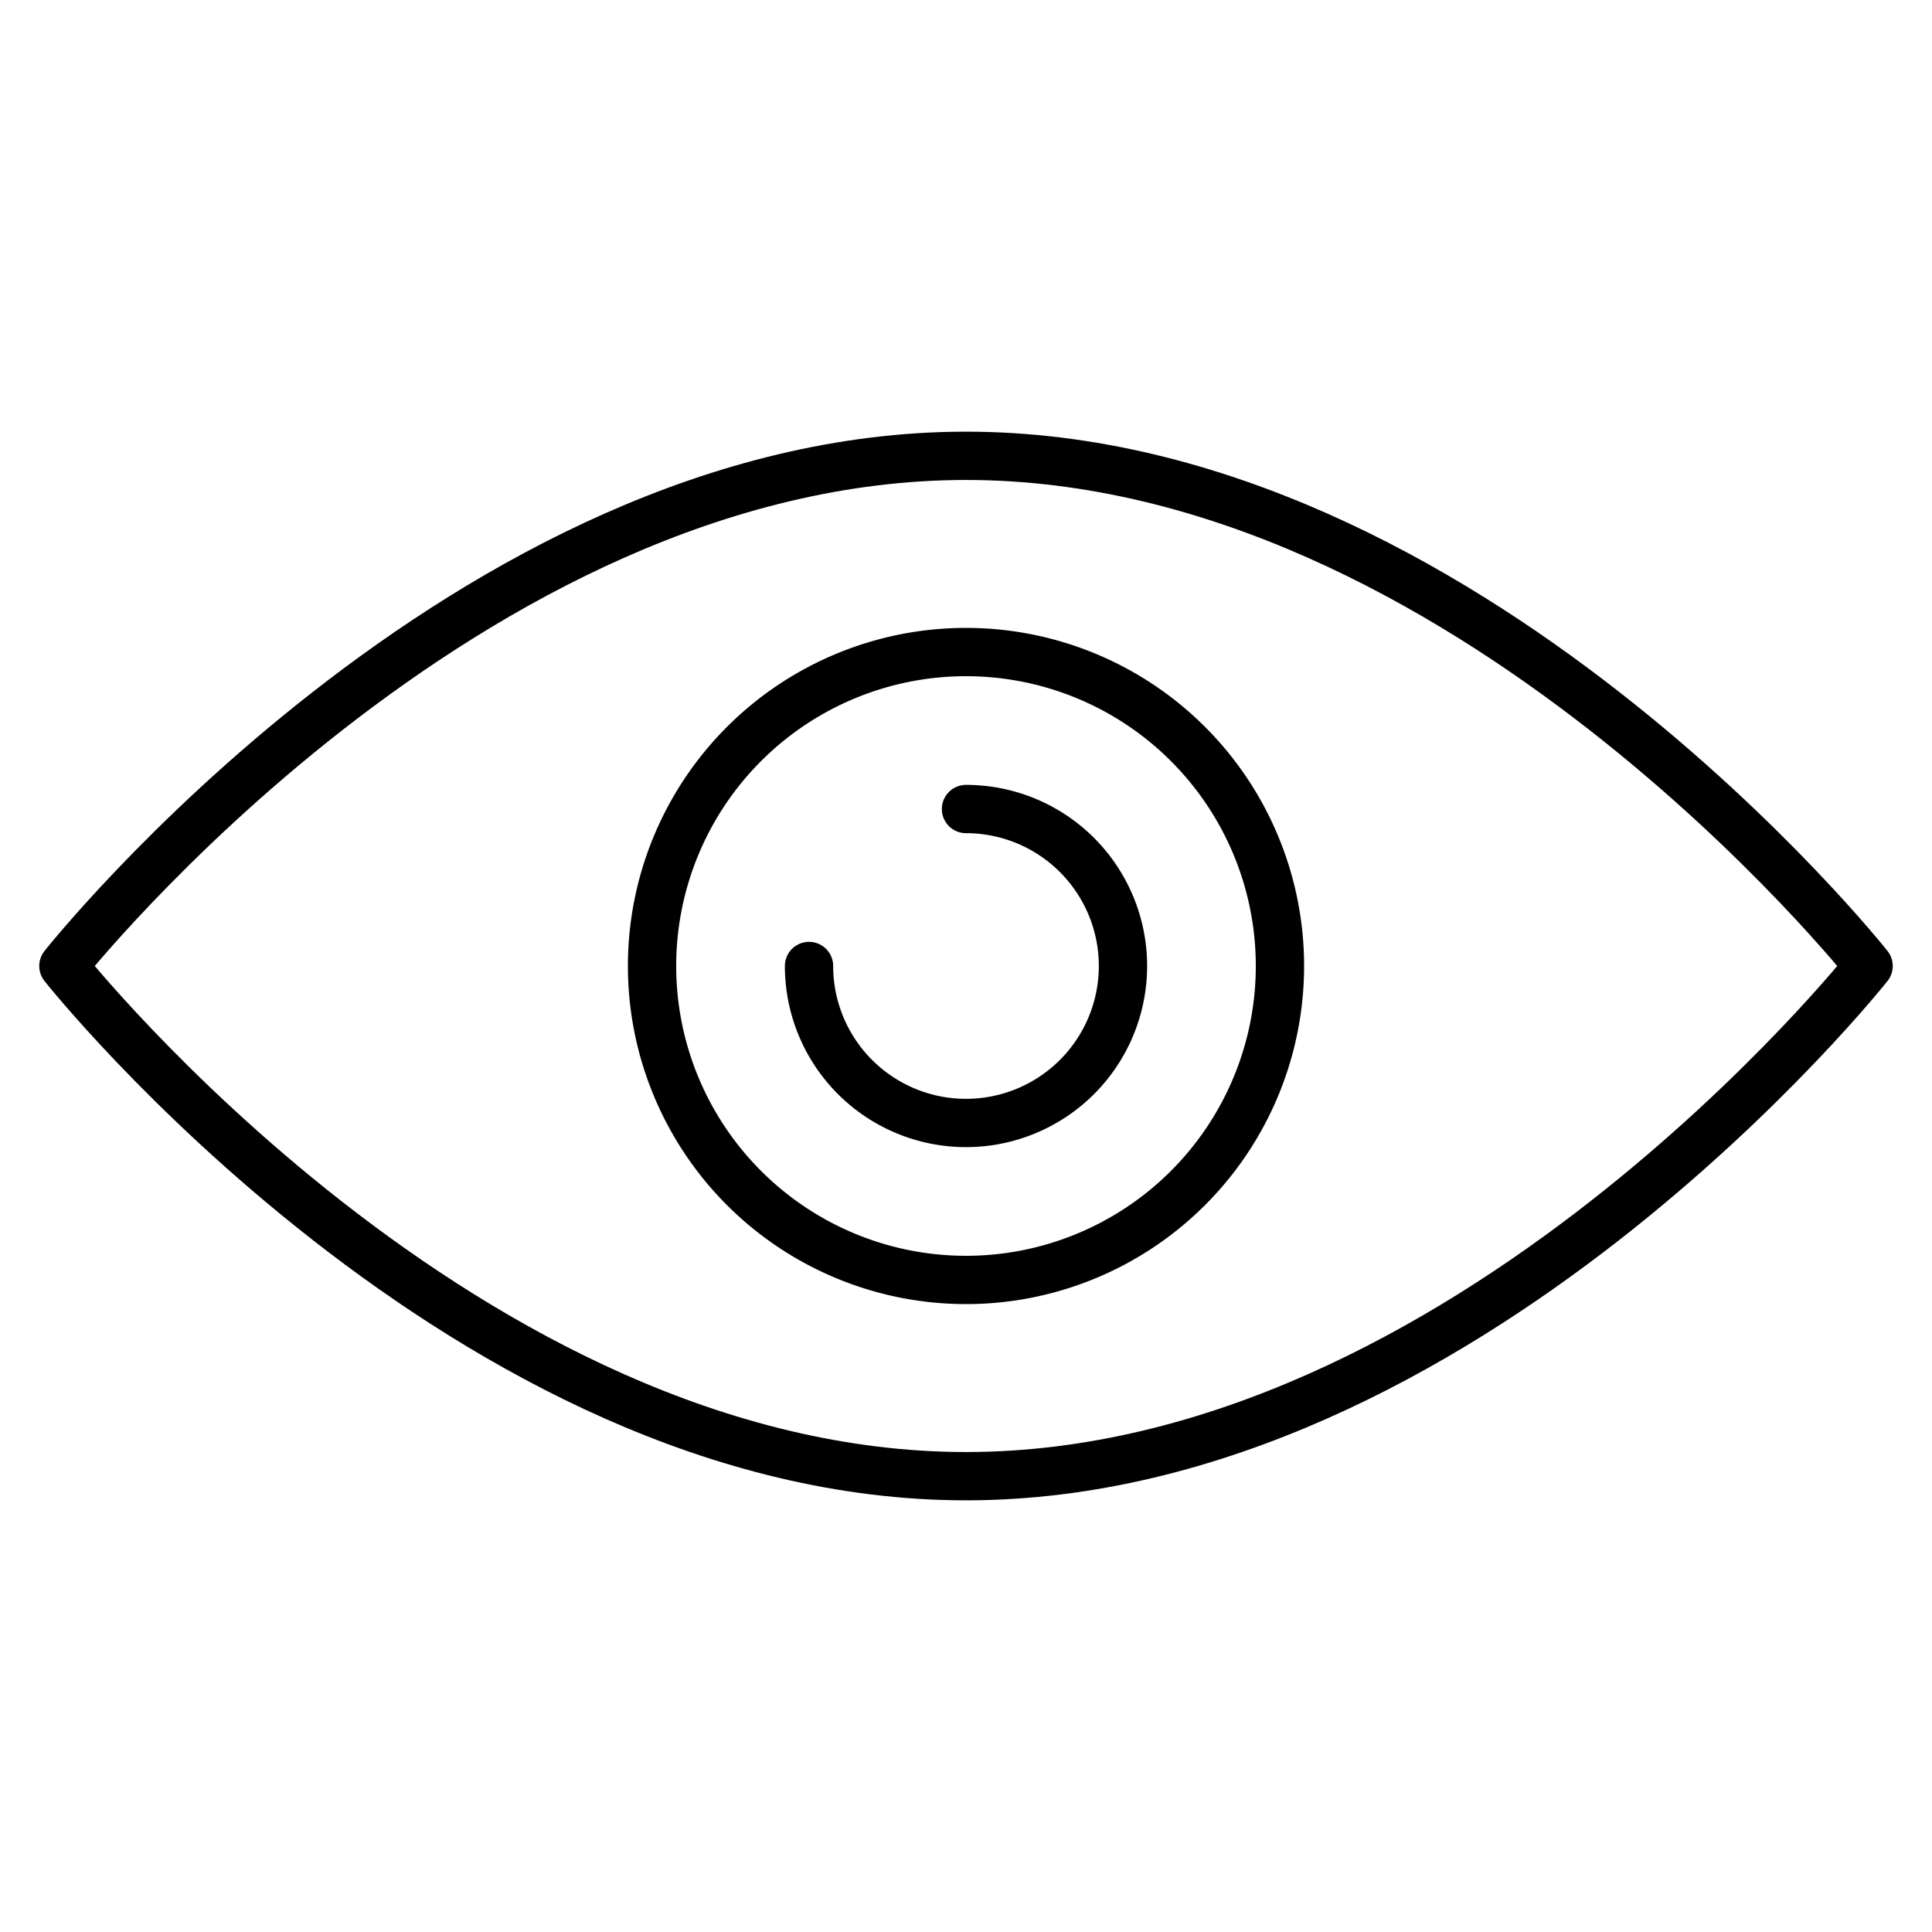 <svg viewBox="-1.5 -1.5 120 120" xmlns="http://www.w3.org/2000/svg" id="View--Streamline-Ultimate" height="120" width="120">
  <desc>
    View Streamline Icon: https://streamlinehq.com
  </desc>
  <path d="M114.562 58.5s-25.096 31.688 -56.062 31.688S2.438 58.5 2.438 58.5 27.534 26.812 58.5 26.812 114.562 58.5 114.562 58.5Z" fill="none" stroke="#000000" stroke-linecap="round" stroke-linejoin="round" stroke-width="3"></path>
  <path d="M39 58.5a19.5 19.5 0 1 0 39 0 19.5 19.5 0 1 0 -39 0Z" fill="none" stroke="#000000" stroke-linecap="round" stroke-linejoin="round" stroke-width="3"></path>
  <path d="M58.5 48.75a9.75 9.75 0 1 1 -9.75 9.75" fill="none" stroke="#000000" stroke-linecap="round" stroke-linejoin="round" stroke-width="3"></path>
</svg>